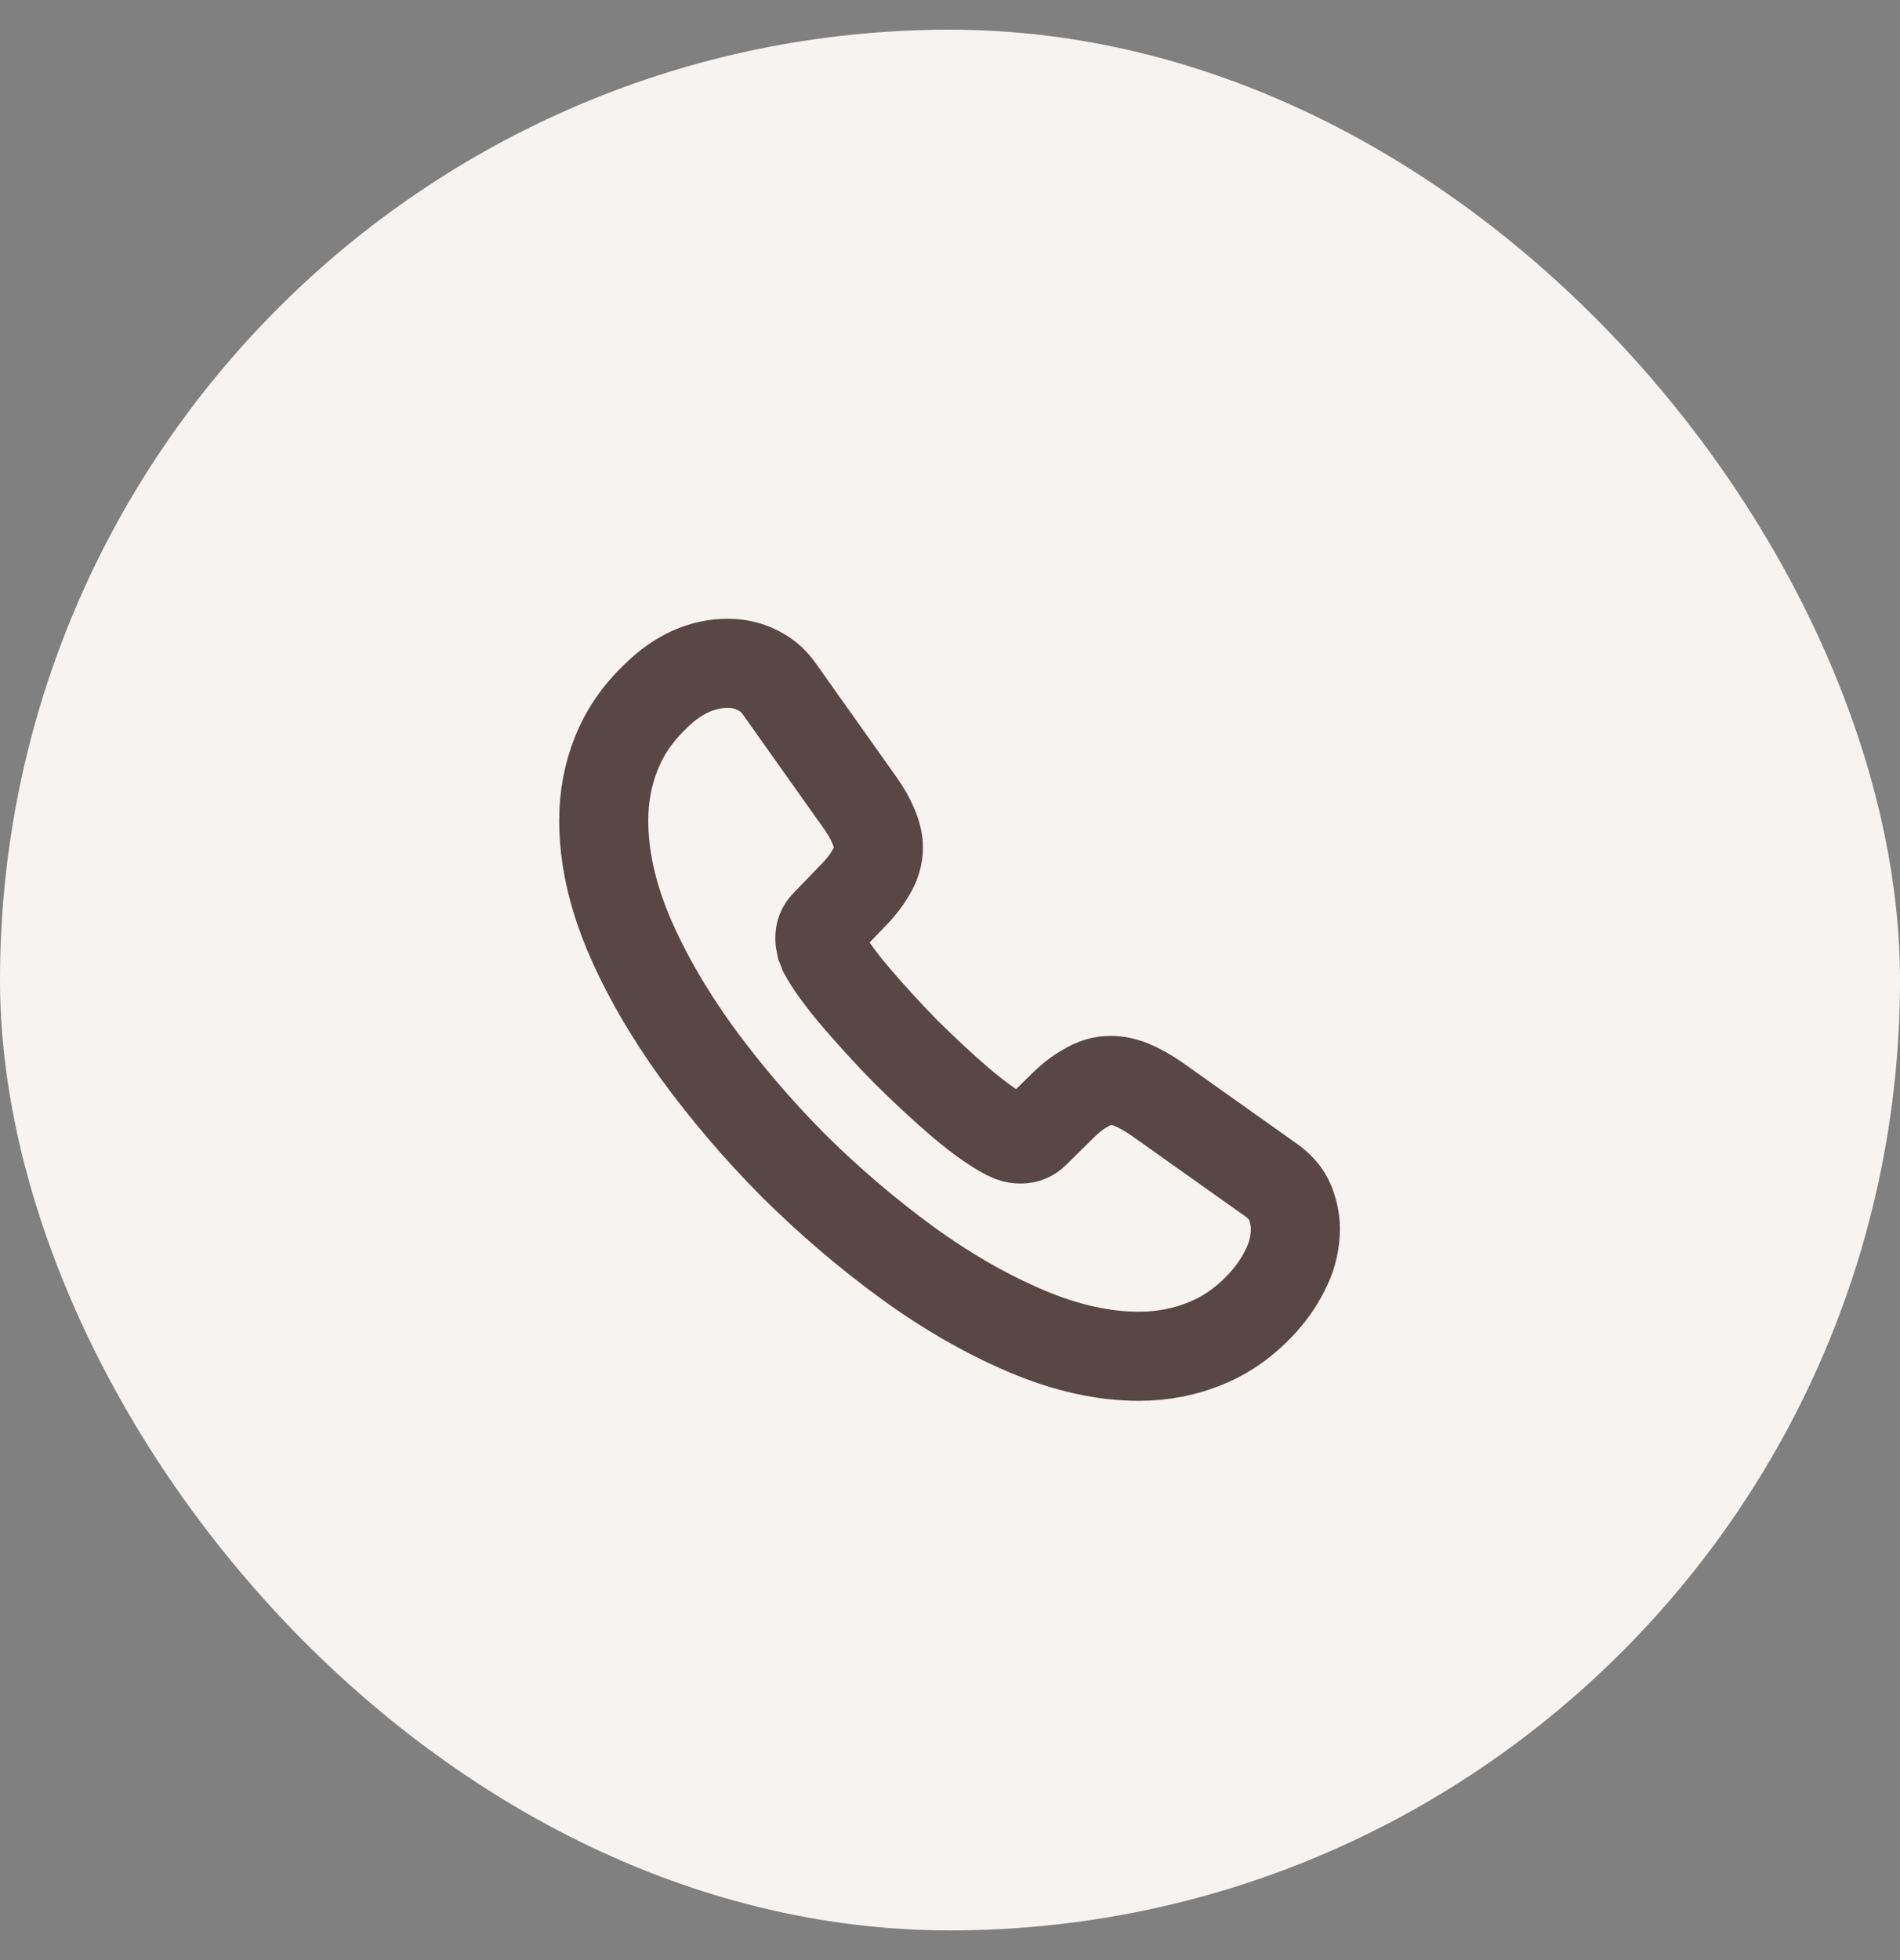 <svg width="32" height="33" viewBox="0 0 32 33" fill="none" xmlns="http://www.w3.org/2000/svg">
<rect x="0" y="0" width="32" height="33" fill="#808080" stroke="none"/>
<rect y="0.5" width="32" height="32" rx="16" fill="#F7F3F1"/>
<path d="M21.817 20.693C21.817 20.903 21.77 21.119 21.671 21.329C21.572 21.539 21.444 21.737 21.275 21.924C20.989 22.239 20.674 22.466 20.318 22.612C19.968 22.758 19.589 22.834 19.18 22.834C18.585 22.834 17.95 22.694 17.279 22.408C16.608 22.122 15.937 21.737 15.272 21.253C14.601 20.763 13.966 20.22 13.359 19.619C12.758 19.013 12.216 18.377 11.731 17.712C11.253 17.047 10.868 16.382 10.588 15.723C10.308 15.058 10.168 14.422 10.168 13.815C10.168 13.419 10.238 13.04 10.378 12.69C10.518 12.334 10.74 12.007 11.049 11.715C11.422 11.348 11.831 11.167 12.262 11.167C12.425 11.167 12.589 11.202 12.735 11.272C12.886 11.342 13.021 11.447 13.126 11.599L14.479 13.506C14.584 13.652 14.66 13.786 14.712 13.915C14.765 14.037 14.794 14.159 14.794 14.27C14.794 14.41 14.753 14.55 14.671 14.684C14.595 14.819 14.485 14.959 14.345 15.099L13.901 15.559C13.837 15.624 13.808 15.7 13.808 15.793C13.808 15.839 13.814 15.88 13.825 15.927C13.843 15.974 13.861 16.009 13.872 16.044C13.977 16.236 14.158 16.487 14.415 16.79C14.677 17.094 14.957 17.403 15.261 17.712C15.575 18.021 15.879 18.307 16.188 18.57C16.491 18.826 16.742 19.001 16.941 19.106C16.97 19.118 17.005 19.135 17.046 19.153C17.092 19.17 17.139 19.176 17.191 19.176C17.291 19.176 17.366 19.141 17.43 19.077L17.874 18.64C18.02 18.494 18.16 18.383 18.294 18.313C18.428 18.231 18.562 18.19 18.708 18.19C18.819 18.19 18.936 18.214 19.064 18.266C19.192 18.319 19.326 18.395 19.472 18.494L21.403 19.864C21.555 19.97 21.66 20.092 21.724 20.238C21.782 20.384 21.817 20.529 21.817 20.693Z" stroke="#584744" stroke-width="1.5" stroke-miterlimit="10"/>
</svg>
